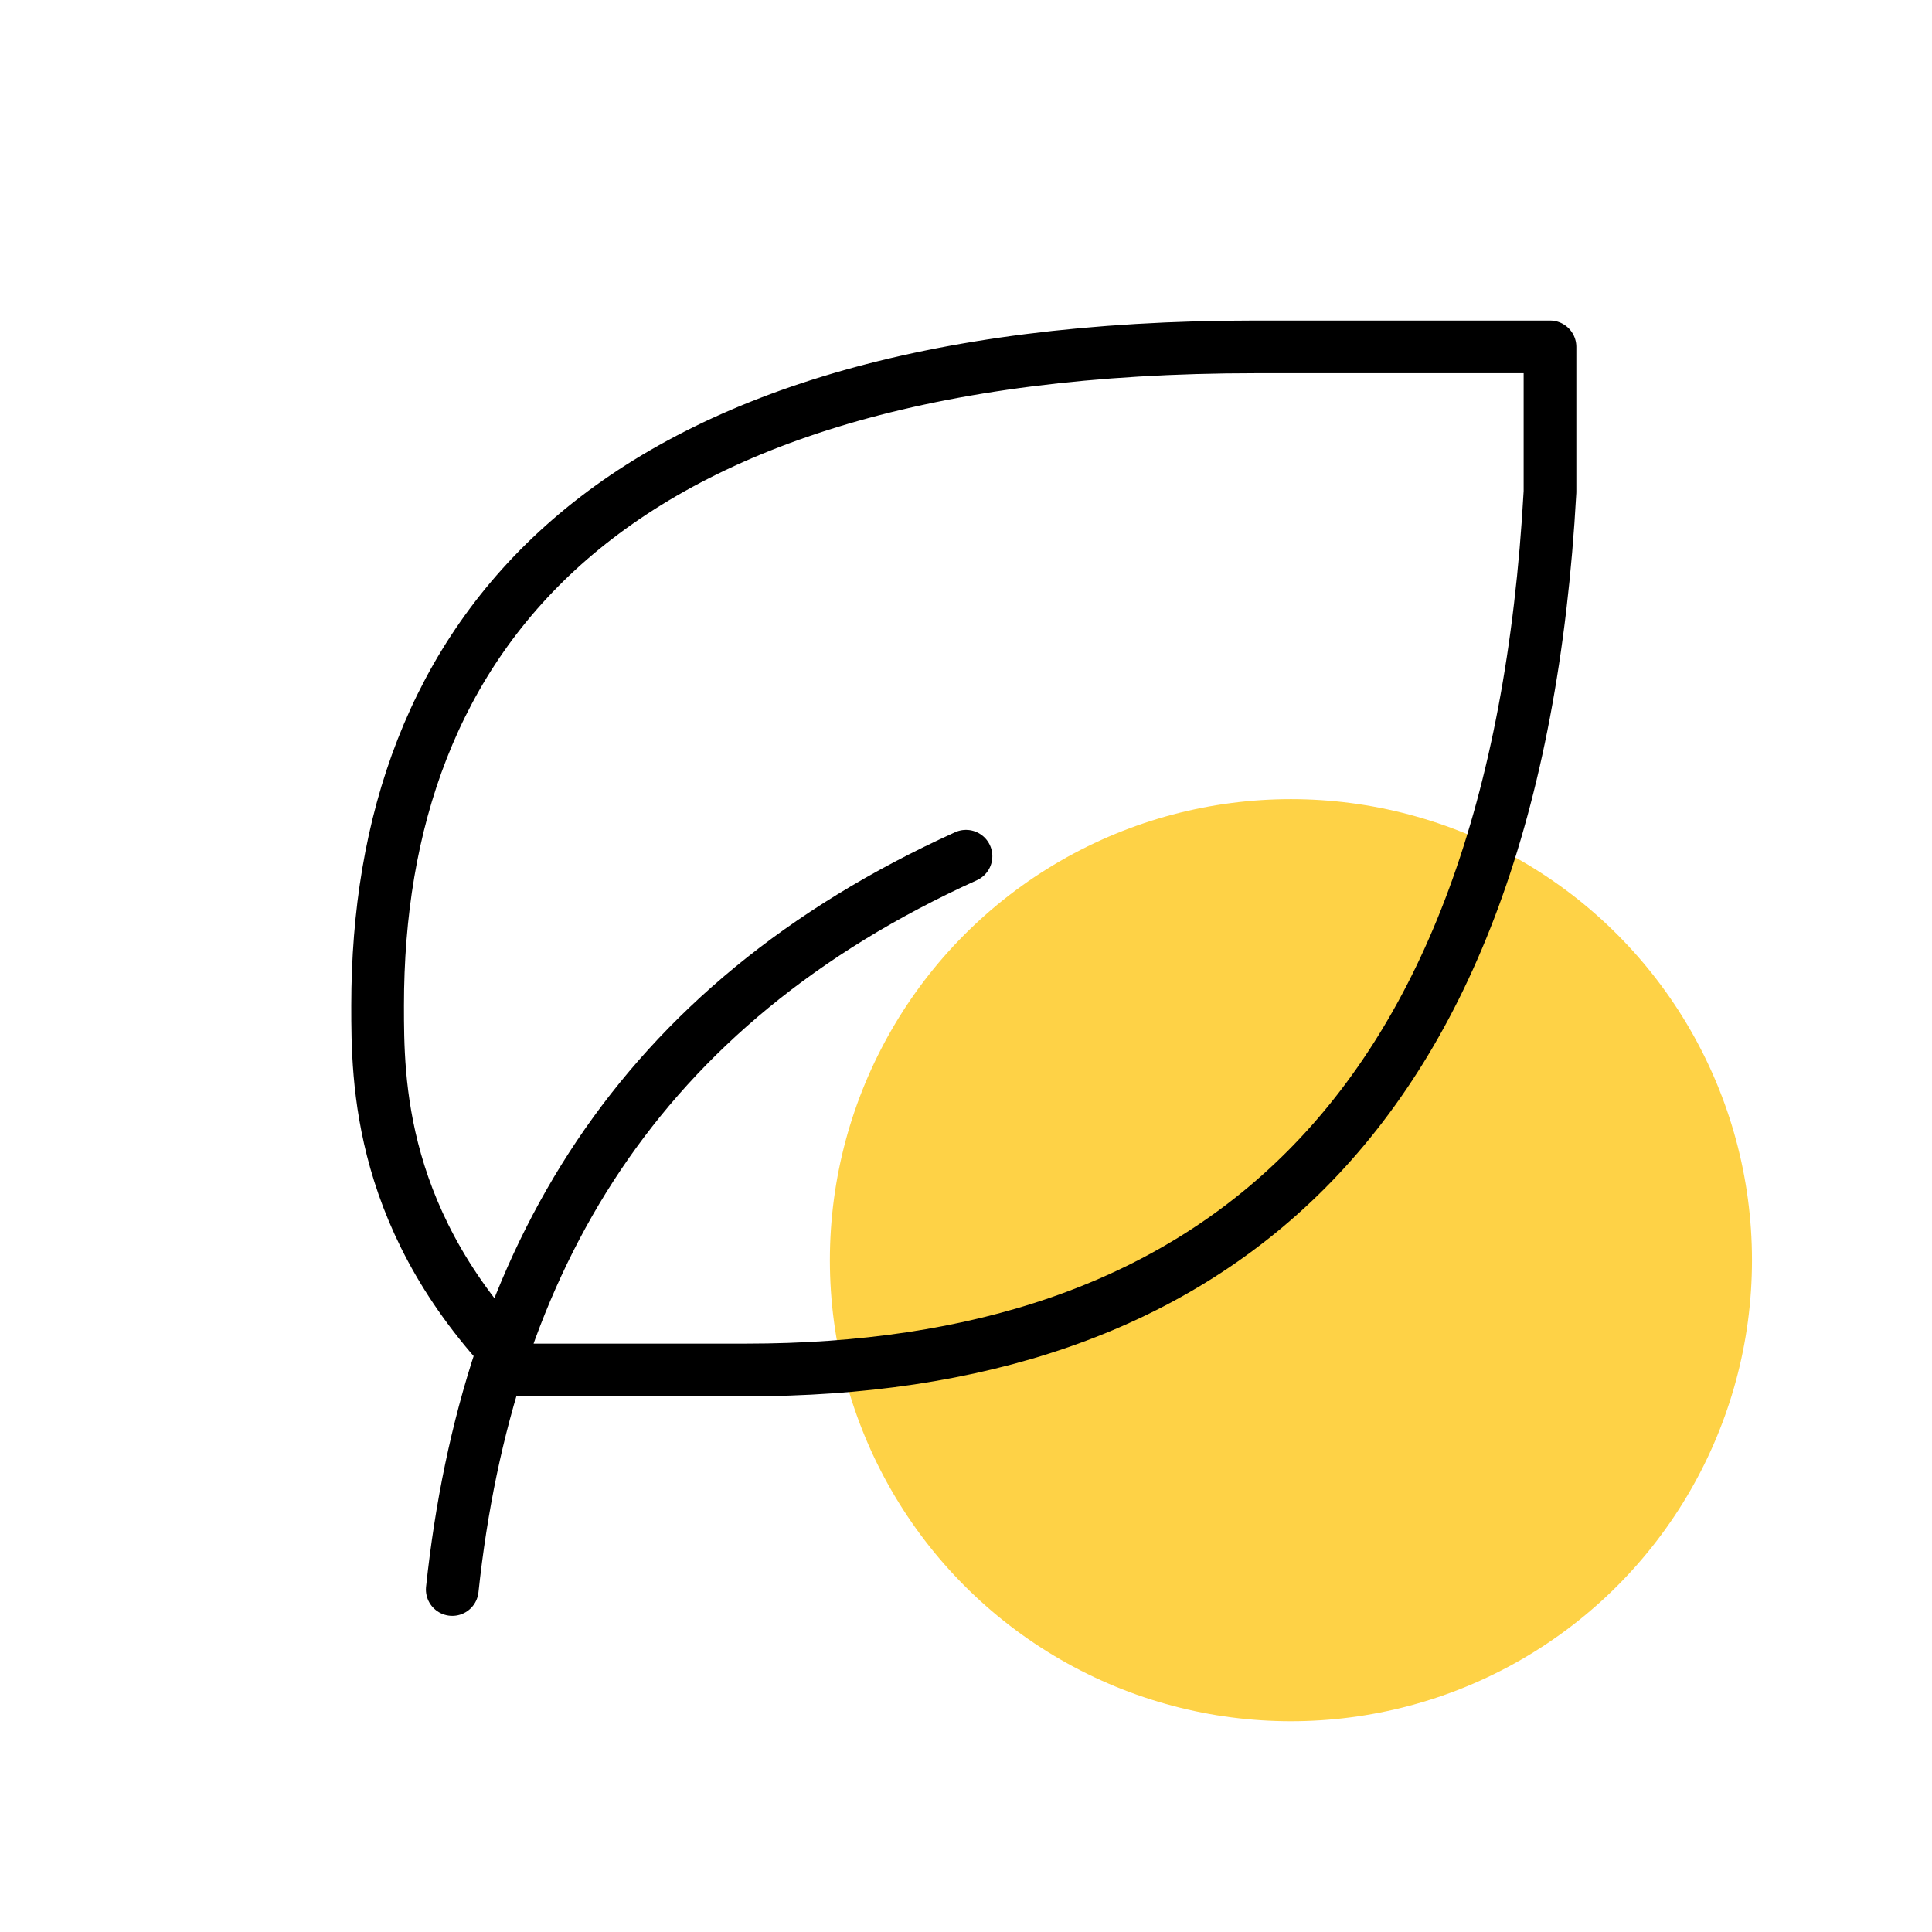 <?xml version="1.0" encoding="UTF-8"?>
<svg id="Livello_1" xmlns="http://www.w3.org/2000/svg" xmlns:v="https://vecta.io/nano" version="1.1" viewBox="0 0 44 44">
  <!-- Generator: Adobe Illustrator 29.8.1, SVG Export Plug-In . SVG Version: 2.1.1 Build 2)  -->
  <defs>
    <style>
      .st0 {
        fill: #fed246;
      }

      .st1 {
        fill: none;
        stroke: #000;
        stroke-linecap: round;
        stroke-linejoin: round;
        stroke-width: 1.2px;
      }
    </style>
  </defs>
  <circle class="st0" cx="29.4" cy="28.7" r="10.5"/>
  <path class="st1" d="M10.3,36.2c.8-7.5,4.2-13.3,11.7-16.7"/>
  <path class="st1" d="M17,31.2c10.4,0,17.5-5.5,18.3-20v-3.3h-6.7c-15,0-20,6.7-20,15,0,1.7,0,5,3.3,8.3h5Z"/>
</svg>
